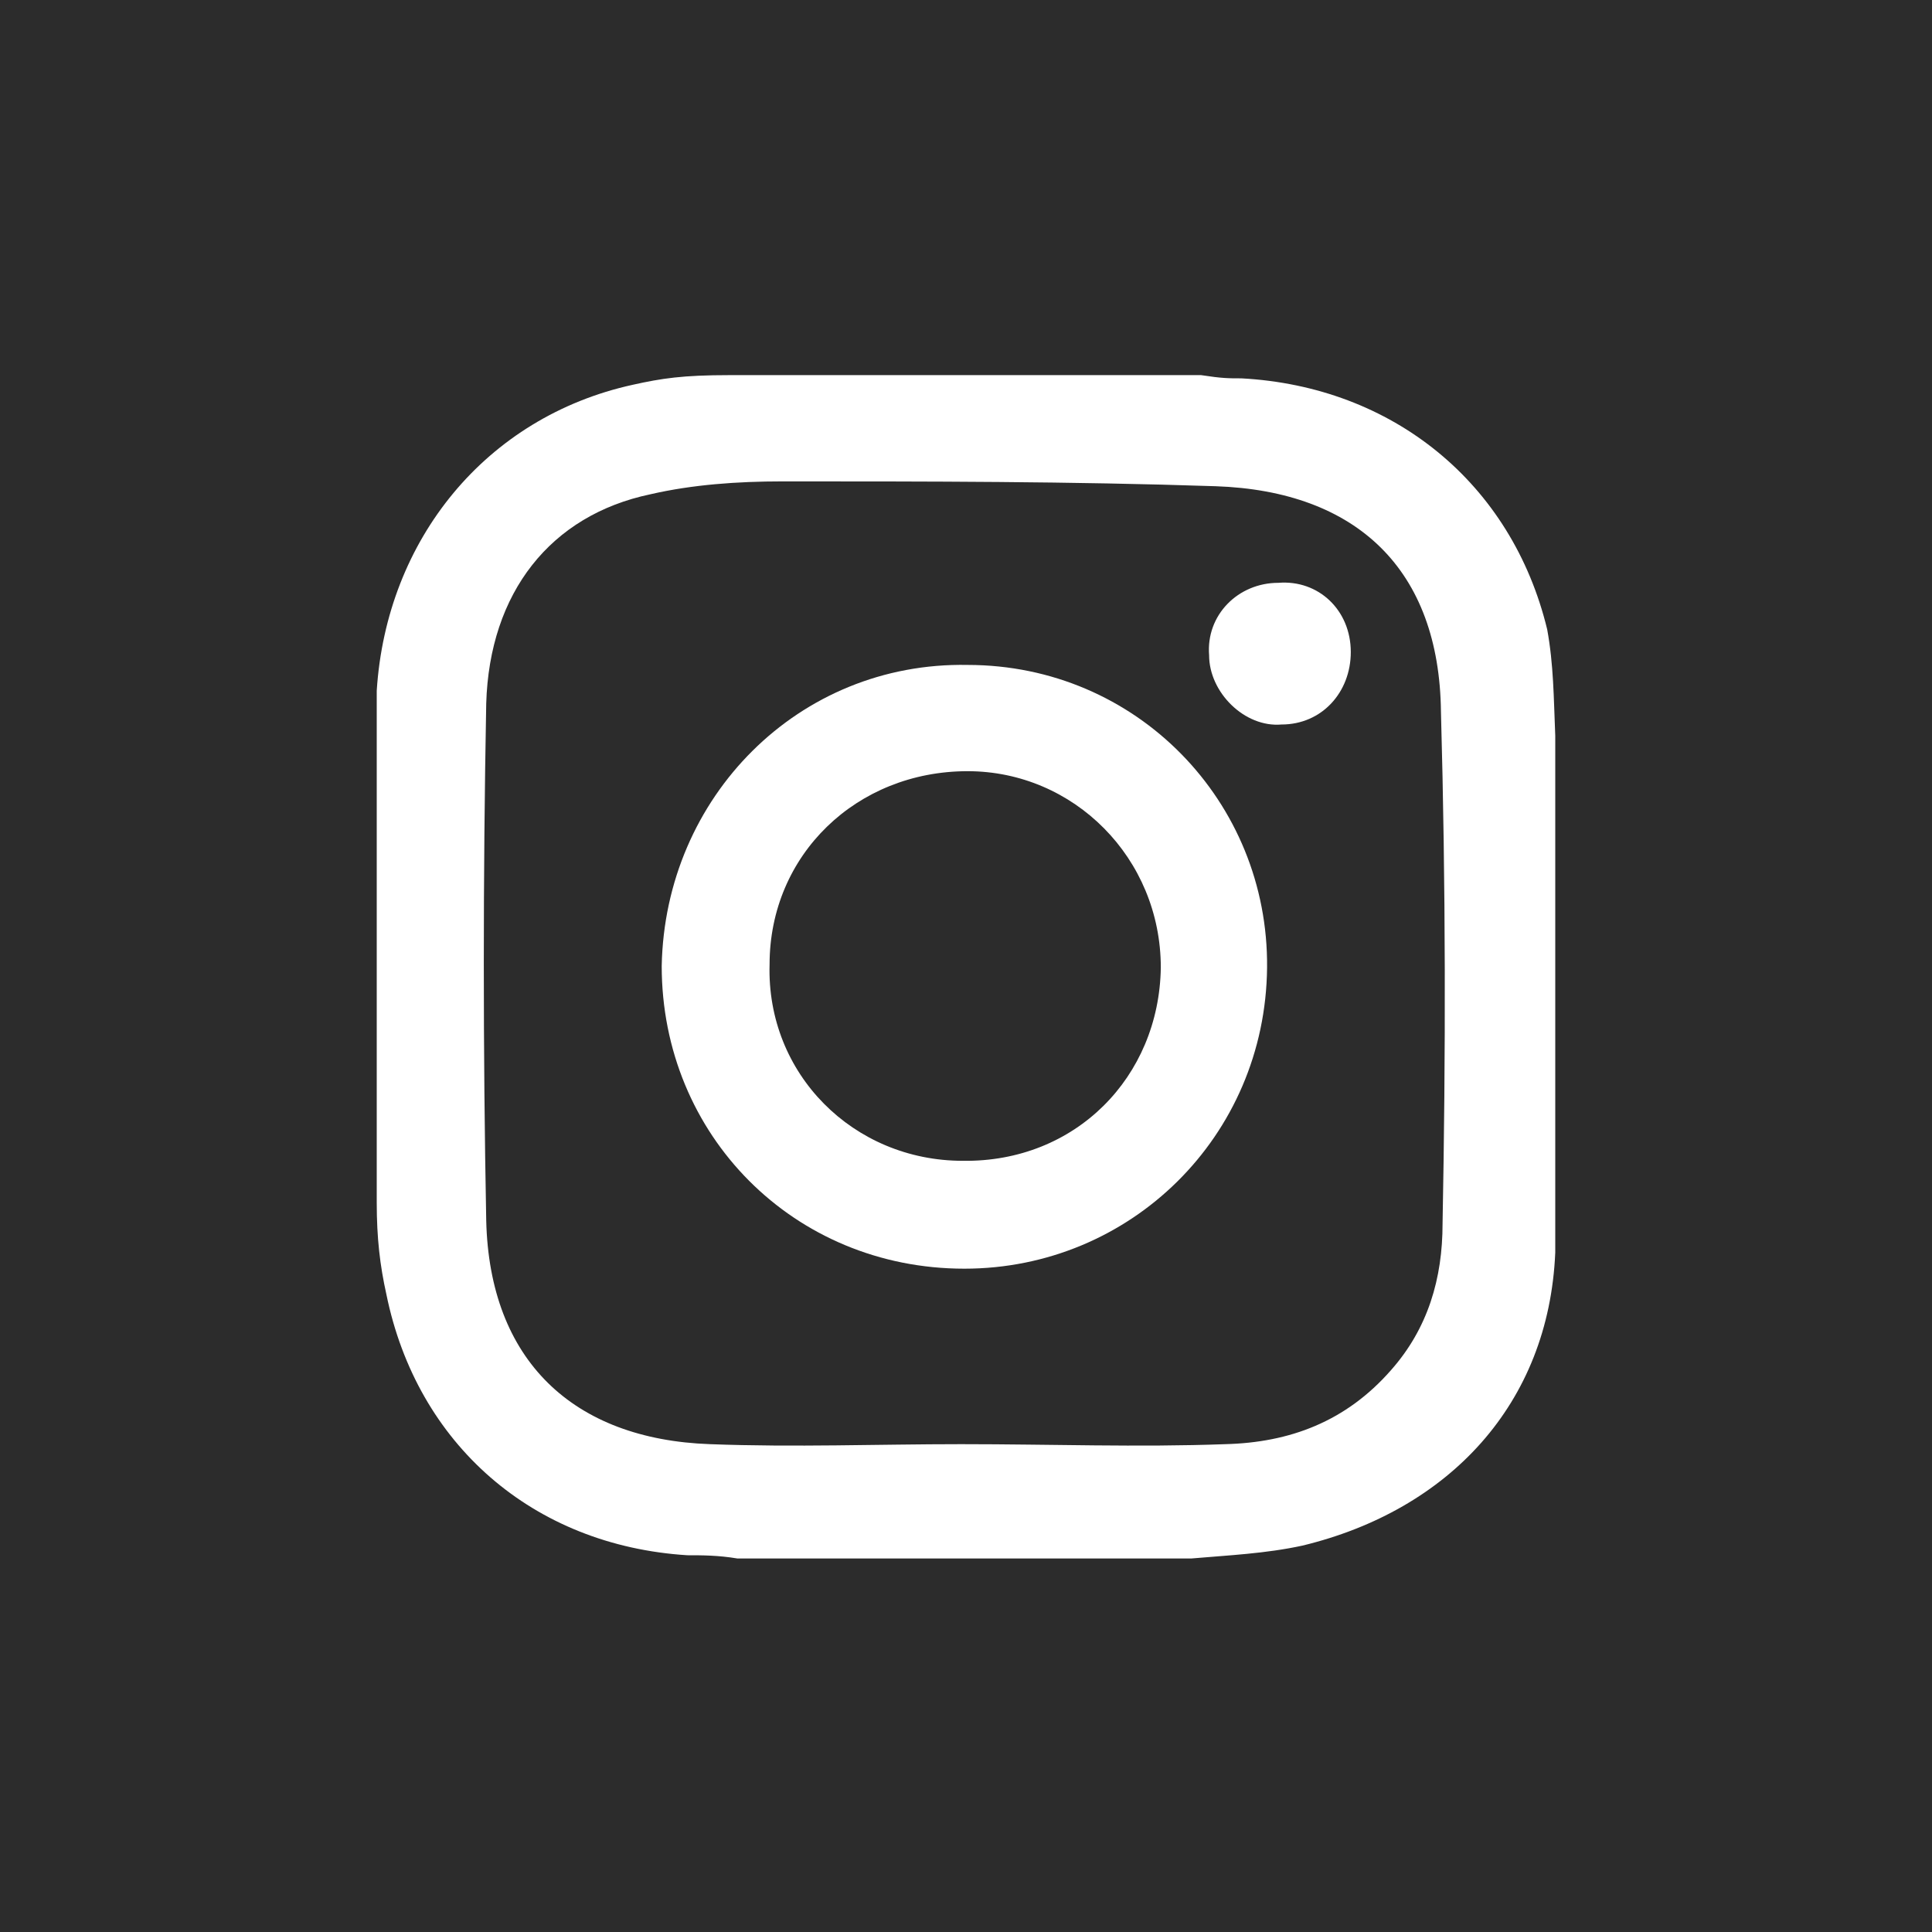 <?xml version="1.0" encoding="utf-8"?>
<!-- Generator: Adobe Illustrator 21.0.0, SVG Export Plug-In . SVG Version: 6.00 Build 0)  -->
<svg version="1.1" id="Layer_1" xmlns="http://www.w3.org/2000/svg" xmlns:xlink="http://www.w3.org/1999/xlink" x="0px" y="0px"
	 viewBox="0 0 120 120" style="enable-background:new 0 0 120 120;" xml:space="preserve">
<style type="text/css">
	.st0{fill:#2C2C2C;}
	.st1{fill:#FFFFFF;}
</style>
<rect x="0" y="0" class="st0" width="120" height="120"/>
<g>
	<path class="st1" d="M96.1,39.1c-2.2-9.1-9.6-15.1-19-15.6c-0.8,0-1.2,0-2.5-0.2c-9.7,0-19.6,0-29.3,0c-2.9,0-4.2,0.2-6,0.6
		c-9.1,2-15.3,9.6-15.9,19c0,0.8,0,1.4,0,2.5c0,9.7,0,19.6,0,29.3c0,2.2,0.2,3.9,0.6,5.7c1.9,9.3,9.1,15.6,18.7,16.2
		c0.9,0,1.9,0,3.1,0.2c9.4,0,18.8,0,28.2,0c2.3-0.2,4.6-0.3,6.9-0.8c9.1-2.2,15.3-8.8,15.7-18.2c0-1.5,0-2.5,0-3.9
		c0-9.4,0-18.8,0-28.2C96.5,43.3,96.5,41.3,96.1,39.1z M89.6,76c0,3.4-0.9,6.5-3.2,9.1c-2.8,3.2-6.3,4.5-10.3,4.6
		c-5.4,0.2-10.8,0-16.4,0l0,0c-5.2,0-10.3,0.2-15.6,0c-8.5-0.3-13.7-5.2-13.9-13.9c-0.2-10.6-0.2-21.3,0-32.1
		c0.2-6.9,4-11.7,10.2-13c2.6-0.6,5.4-0.8,8.2-0.8c9,0,17.9,0,26.9,0.3c8.8,0.3,13.9,5.2,14,14C89.8,55,89.8,65.5,89.6,76z"/>
	<path class="st1" d="M60.1,41.3c-10.5-0.2-18.8,8.2-19,18.7c0,10.5,8.2,18.8,18.8,18.8c10.3,0,18.7-8.2,18.8-18.7
		C78.8,49.8,70.6,41.3,60.1,41.3z M59.8,72.1c-6.8,0-12.2-5.4-12-12.2c0-6.8,5.4-12,12.3-12c6.6,0,12,5.4,12,12.2
		C72,66.9,66.8,72.2,59.8,72.1z"/>
	<path class="st1" d="M79.4,36.2c-2.5,0-4.5,2-4.3,4.5c0,2.3,2.2,4.5,4.5,4.3c2.5,0,4.3-2,4.3-4.5C83.9,37.9,81.9,36,79.4,36.2z"/>
</g>
</svg>
